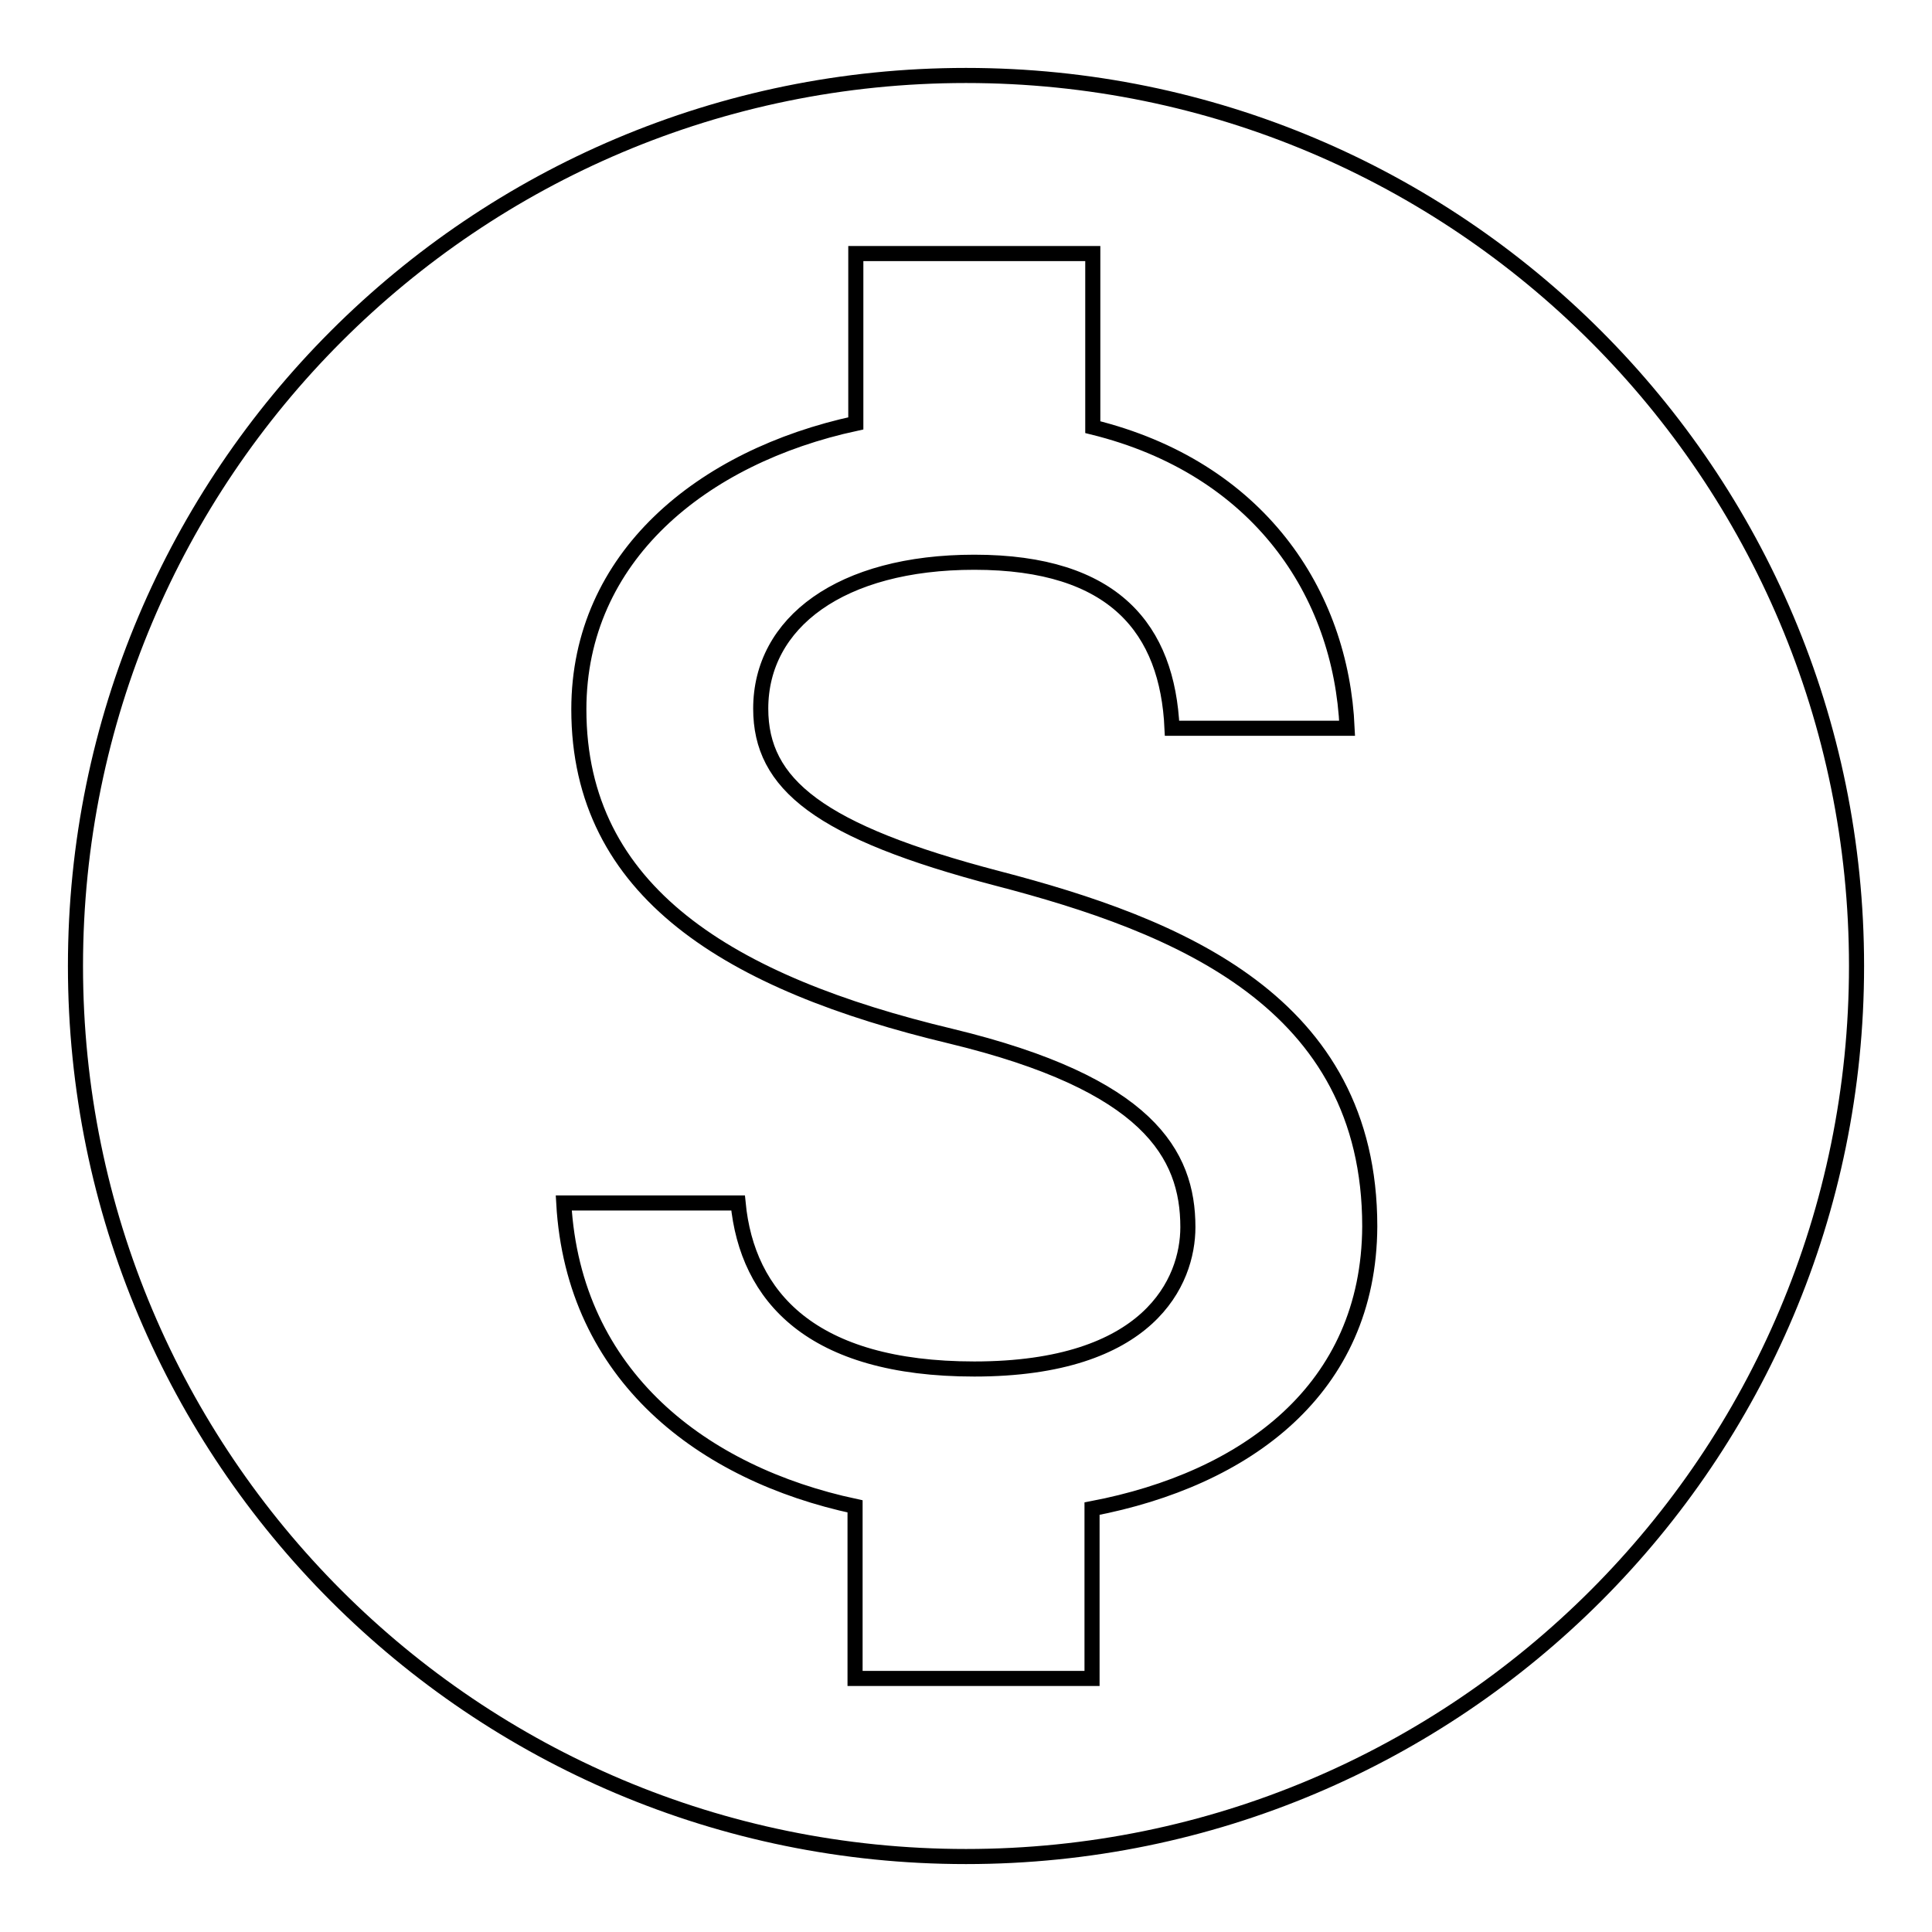 <?xml version="1.0" encoding="utf-8"?>
<!-- Svg Vector Icons : http://www.onlinewebfonts.com/icon -->
<!DOCTYPE svg PUBLIC "-//W3C//DTD SVG 1.1//EN" "http://www.w3.org/Graphics/SVG/1.1/DTD/svg11.dtd">
<svg version="1.1" xmlns="http://www.w3.org/2000/svg" xmlns:xlink="http://www.w3.org/1999/xlink" x="0px" y="0px" viewBox="0 0 256 256" enable-background="new 0 0 256 256" xml:space="preserve">
<g> <path stroke-width="2" fill-opacity="0" stroke="#000000"  d="M128,10C62.8,10,10,62.8,10,128s52.8,118,118,118c65.2,0,118-52.8,118-118S193.2,10,128,10z M144.7,199.9 v22.5h-31.4v-22.8c-20.1-4.3-37.3-17.2-38.6-40.2h23.1c1.2,12.4,9.7,22,31.3,22c23.2,0,28.3-11.6,28.3-18.8c0-9.7-5.3-19-31.4-25.3 c-29.3-7-49.3-19.1-49.3-43.3c0-20.2,16.3-33.5,36.7-37.9V33.6h31.4v23c21.9,5.4,32.9,21.9,33.7,39.9h-23.2 c-0.6-13.1-7.6-22-26.2-22c-17.7,0-28.3,8-28.3,19.4c0,10,7.7,16.3,31.4,22.5c23.8,6.2,49.3,16.3,49.3,46.1 C181.4,184.1,165.1,196,144.7,199.9L144.7,199.9z"/></g>
</svg>